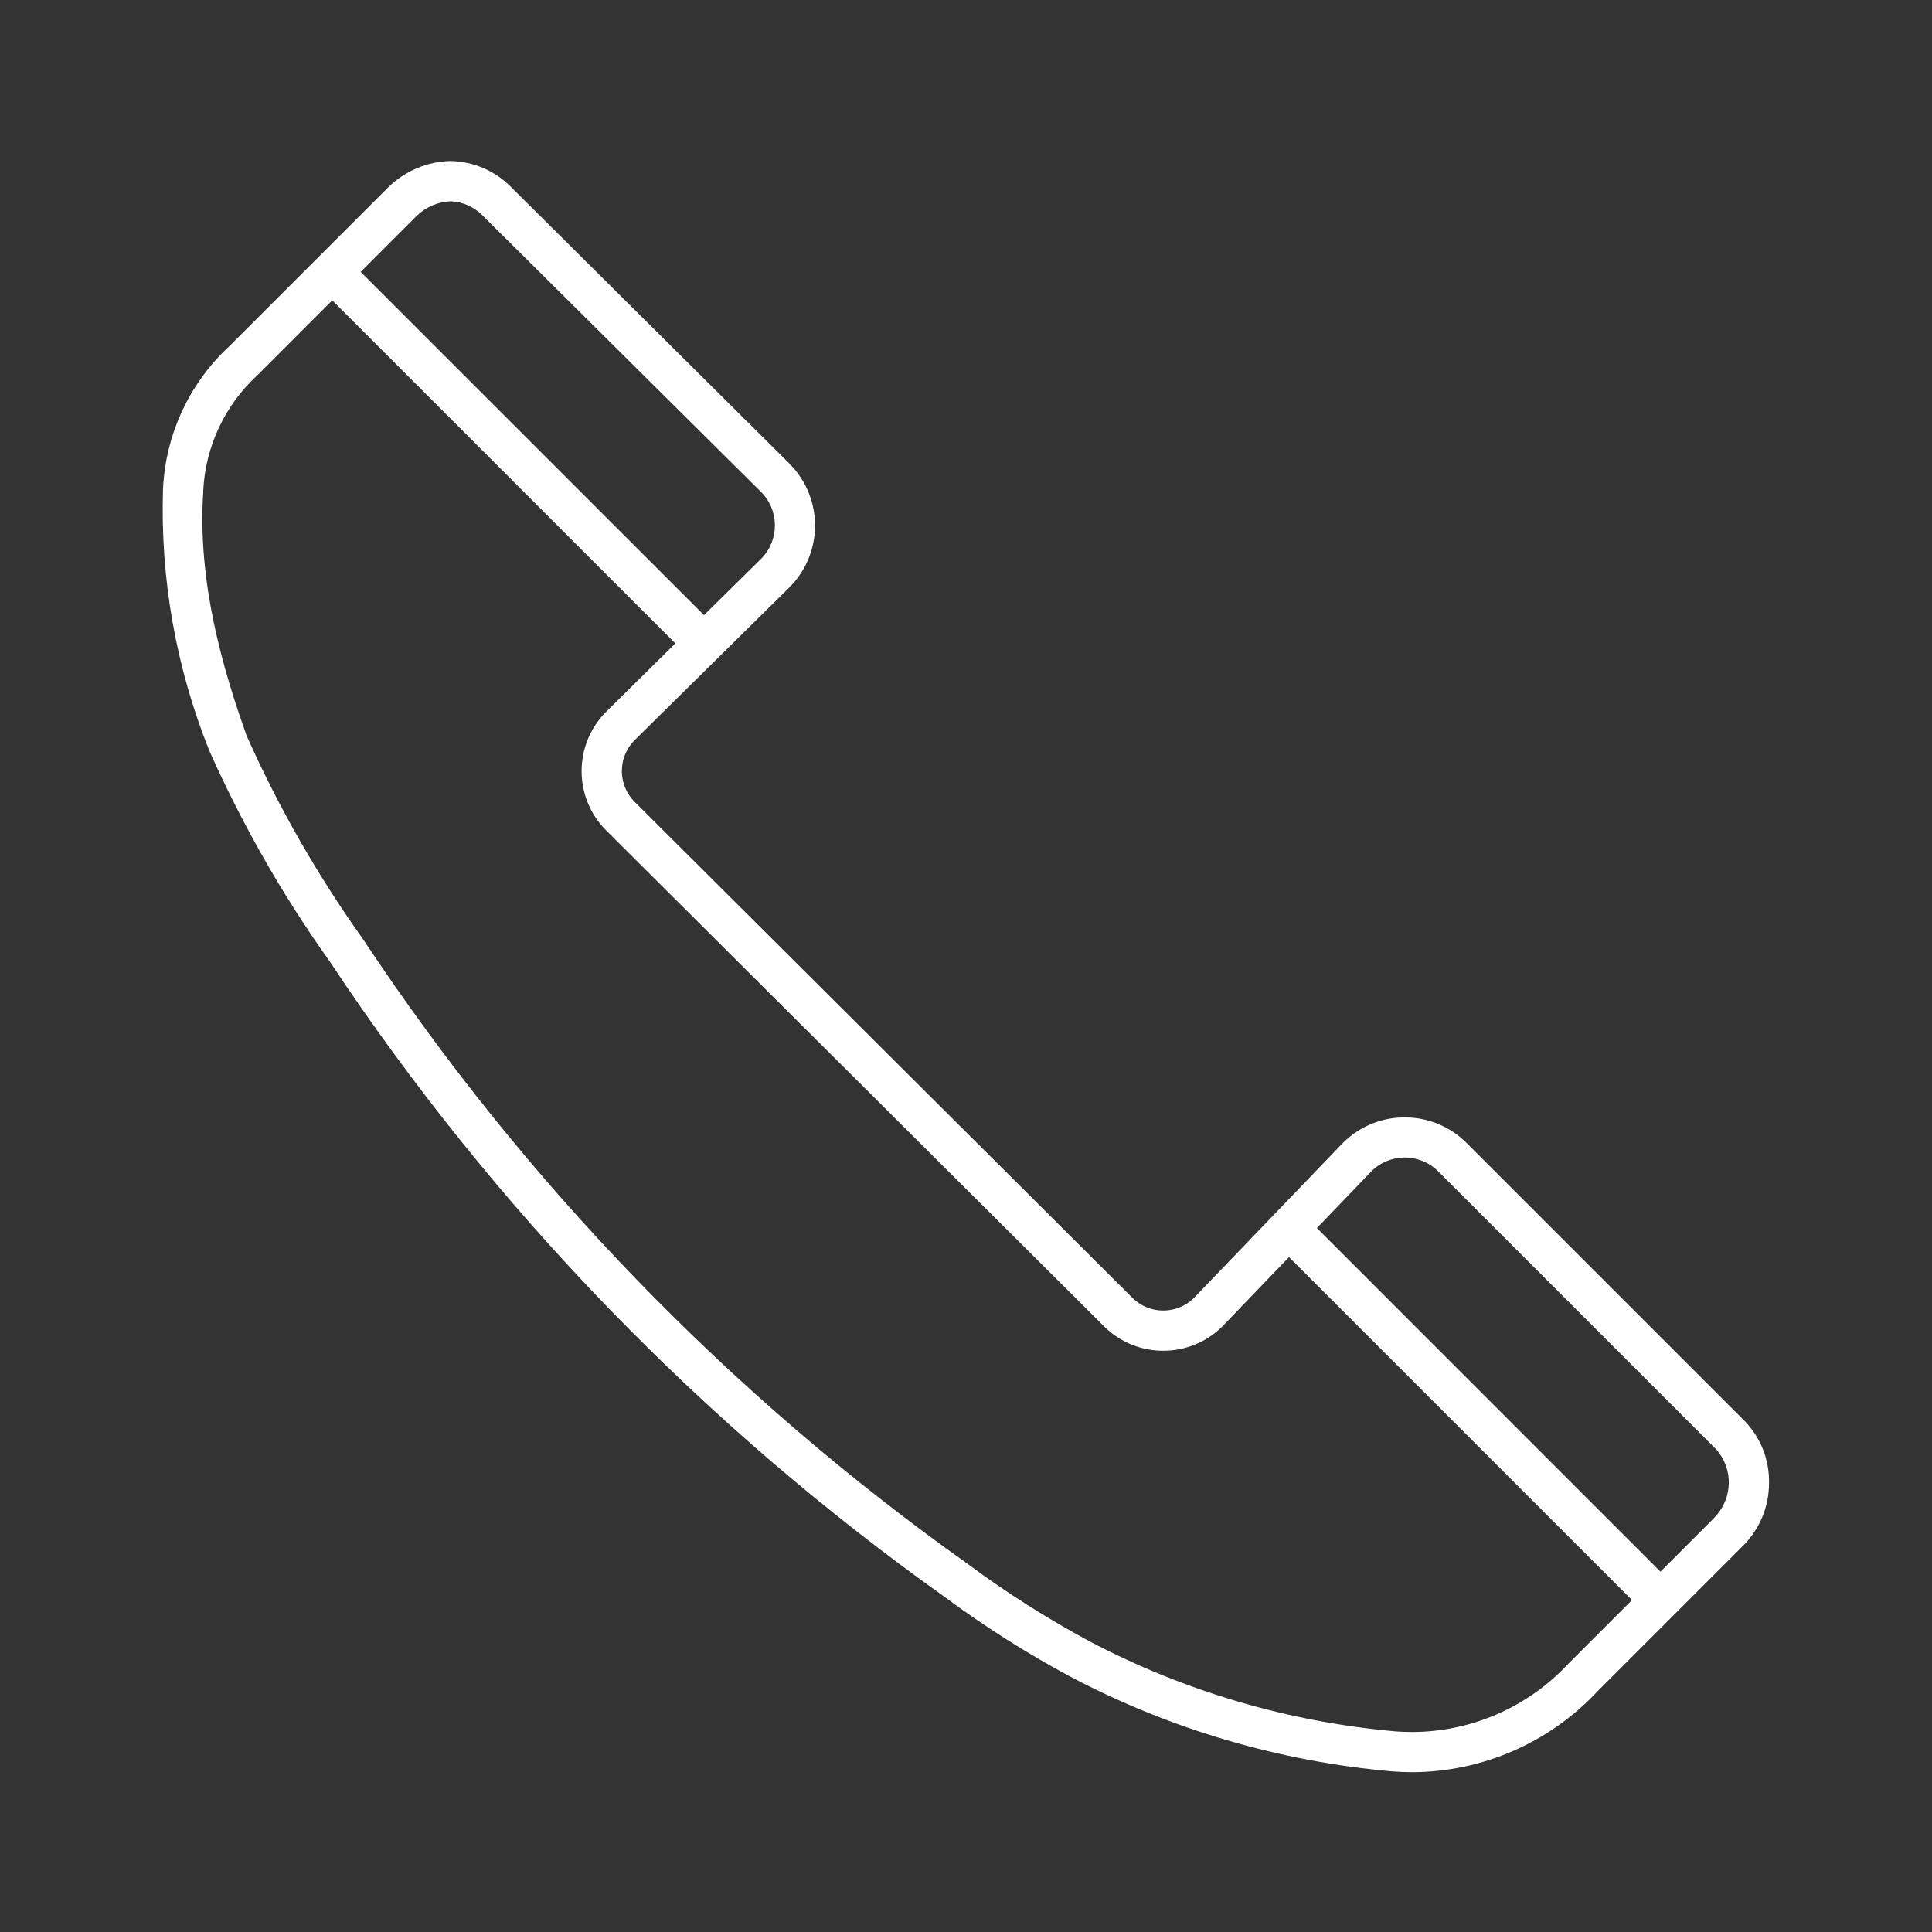 <?xml version="1.0" encoding="UTF-8"?> <svg xmlns="http://www.w3.org/2000/svg" xmlns:xlink="http://www.w3.org/1999/xlink" width="45" height="45" xml:space="preserve" overflow="hidden"><rect width="100%" height="100%" fill="#333333" stroke="none"/><g transform="translate(-593 -174)"><path d="M633.641 207.103 627.172 200.634C626.383 199.832 625.093 199.821 624.29 200.61 624.282 200.618 624.274 200.626 624.266 200.634L620.797 204.244C620.403 204.619 619.784 204.619 619.391 204.244L607.766 192.661C607.39 192.268 607.39 191.649 607.766 191.255L611.375 187.693C612.178 186.903 612.188 185.612 611.398 184.81 611.391 184.802 611.383 184.794 611.375 184.786L604.906 178.359C604.535 177.98 604.03 177.762 603.5 177.75 602.956 177.761 602.436 177.979 602.047 178.359L598.344 182.062C597.41 182.925 596.855 184.121 596.797 185.391 596.731 187.475 597.098 189.549 597.875 191.484 598.646 193.215 599.588 194.863 600.688 196.406 604.507 202.166 609.353 207.175 614.984 211.182 615.922 211.878 616.909 212.505 617.938 213.057 620.267 214.282 622.816 215.031 625.438 215.26 625.588 215.272 625.738 215.278 625.888 215.278 627.531 215.273 629.099 214.587 630.219 213.384L633.594 210.009C633.982 209.625 634.201 209.102 634.204 208.556 634.218 208.016 634.016 207.492 633.641 207.103ZM602.708 179.025C602.922 178.82 603.204 178.699 603.5 178.688 603.783 178.701 604.049 178.822 604.246 179.025L610.715 185.447C611.151 185.87 611.162 186.567 610.739 187.004 610.732 187.011 610.725 187.017 610.719 187.024L609.397 188.328 601.401 180.333ZM629.558 212.723 629.545 212.736 629.533 212.748C628.592 213.761 627.272 214.339 625.889 214.342 625.764 214.342 625.637 214.337 625.505 214.327 623.011 214.107 620.587 213.394 618.373 212.227 617.389 211.697 616.444 211.098 615.547 210.432L615.537 210.425 615.526 210.417C609.982 206.477 605.213 201.548 601.457 195.877 600.399 194.394 599.491 192.808 598.748 191.145 598.198 189.603 597.594 187.568 597.734 185.456L597.734 185.442 597.734 185.429C597.784 184.404 598.235 183.44 598.99 182.745L598.999 182.736 599.008 182.728 600.739 180.996 608.73 188.986 607.103 190.594C606.361 191.354 606.361 192.567 607.103 193.327L618.728 204.906C619.493 205.652 620.716 205.646 621.474 204.893L623.023 203.28 631.012 211.268ZM632.933 209.348 631.675 210.607 623.673 202.604 624.93 201.295C625.353 200.859 626.049 200.848 626.485 201.27 626.494 201.278 626.502 201.287 626.51 201.295L632.979 207.764C633.381 208.222 633.36 208.912 632.932 209.345Z" fill="#FFFFFF"></path></g></svg> 
